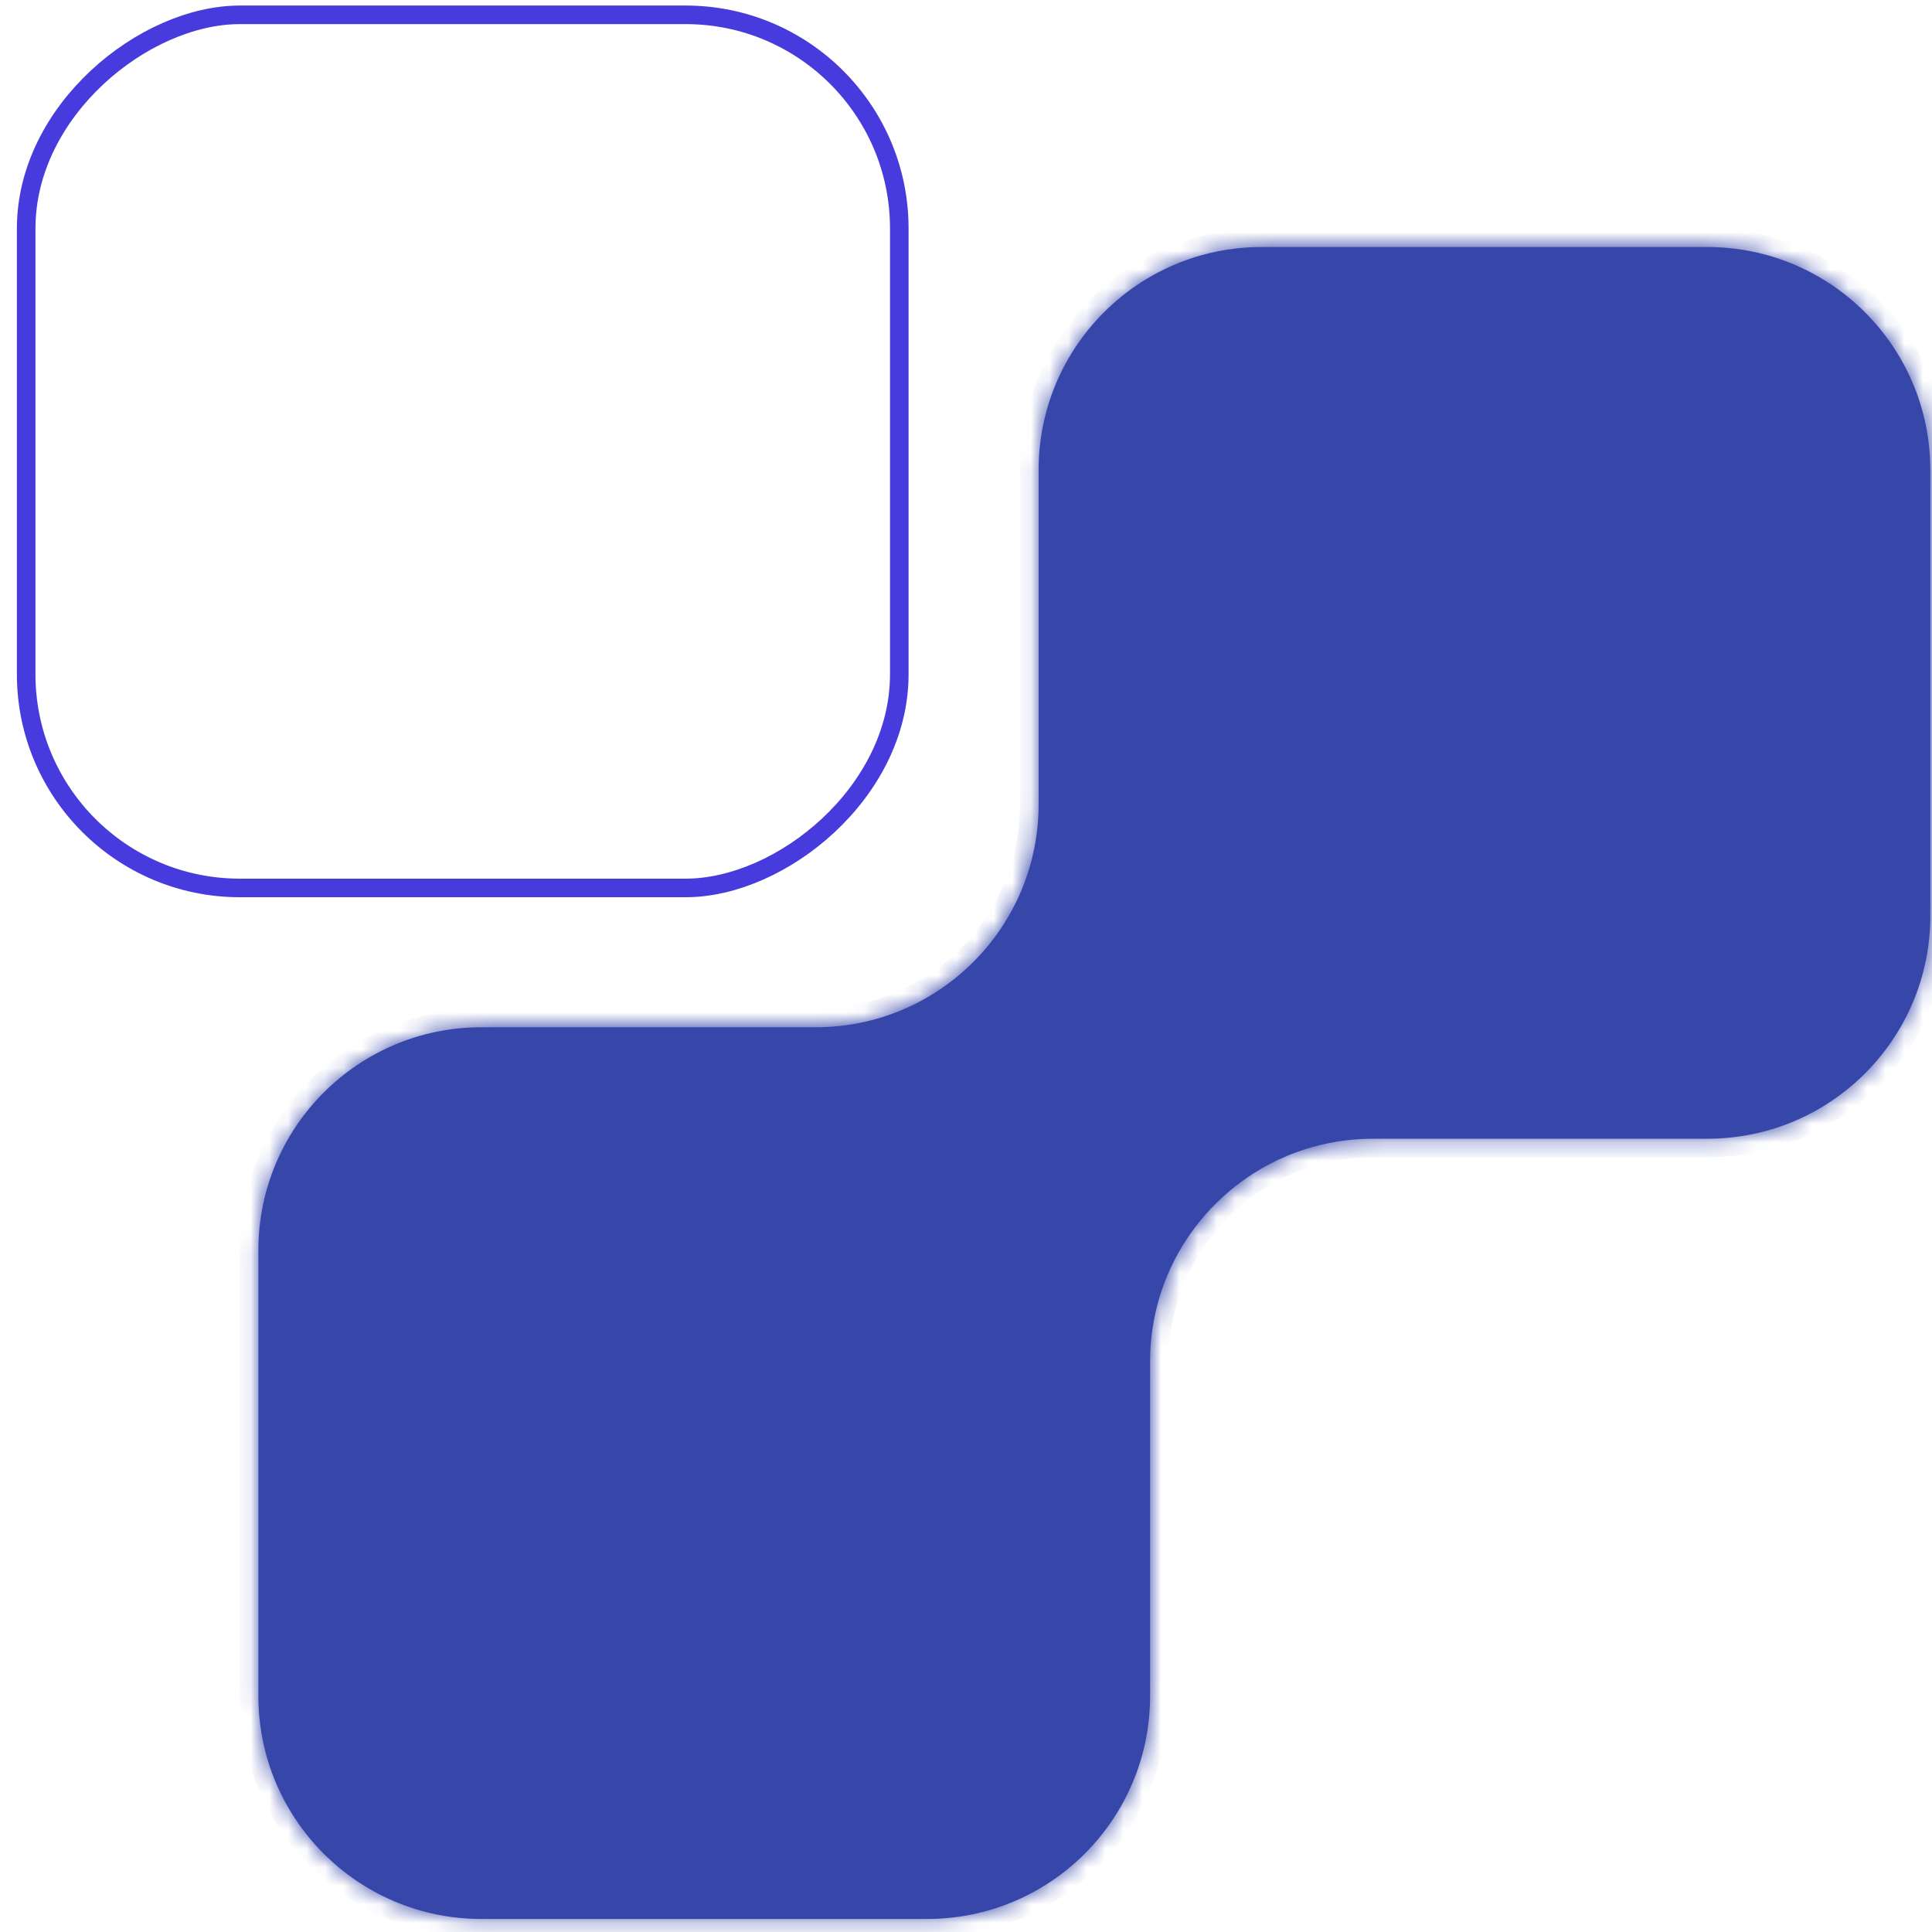 <svg width="104" height="104" viewBox="0 0 104 104" fill="none" xmlns="http://www.w3.org/2000/svg">
<mask id="path-1-inside-1_1763_175941" fill="white">
<path fill-rule="evenodd" clip-rule="evenodd" d="M103.909 25.298C103.909 18.67 98.537 13.298 91.909 13.298H67.909C61.282 13.298 55.909 18.67 55.909 25.298V43.298C55.909 49.925 50.537 55.298 43.909 55.298H25.909C19.282 55.298 13.909 60.67 13.909 67.298V91.298C13.909 97.925 19.282 103.298 25.909 103.298H49.909C56.537 103.298 61.909 97.925 61.909 91.298V73.298C61.909 66.67 67.282 61.298 73.909 61.298H91.909C98.537 61.298 103.909 55.925 103.909 49.298V25.298Z"/>
</mask>
<path fill-rule="evenodd" clip-rule="evenodd" d="M103.909 25.298C103.909 18.67 98.537 13.298 91.909 13.298H67.909C61.282 13.298 55.909 18.67 55.909 25.298V43.298C55.909 49.925 50.537 55.298 43.909 55.298H25.909C19.282 55.298 13.909 60.67 13.909 67.298V91.298C13.909 97.925 19.282 103.298 25.909 103.298H49.909C56.537 103.298 61.909 97.925 61.909 91.298V73.298C61.909 66.67 67.282 61.298 73.909 61.298H91.909C98.537 61.298 103.909 55.925 103.909 49.298V25.298Z" fill="#3747A9"/>
<path d="M67.909 14.298H91.909V12.298H67.909V14.298ZM56.909 43.298V25.298H54.909V43.298H56.909ZM25.909 56.298H43.909V54.298H25.909V56.298ZM14.909 91.298V67.298H12.909V91.298H14.909ZM49.909 102.298H25.909V104.298H49.909V102.298ZM60.909 73.298V91.298H62.909V73.298H60.909ZM91.909 60.298H73.909V62.298H91.909V60.298ZM102.909 25.298V49.298H104.909V25.298H102.909ZM91.909 62.298C99.089 62.298 104.909 56.478 104.909 49.298H102.909C102.909 55.373 97.985 60.298 91.909 60.298V62.298ZM62.909 73.298C62.909 67.223 67.834 62.298 73.909 62.298V60.298C66.73 60.298 60.909 66.118 60.909 73.298H62.909ZM49.909 104.298C57.089 104.298 62.909 98.478 62.909 91.298H60.909C60.909 97.373 55.985 102.298 49.909 102.298V104.298ZM12.909 91.298C12.909 98.478 18.73 104.298 25.909 104.298V102.298C19.834 102.298 14.909 97.373 14.909 91.298H12.909ZM25.909 54.298C18.73 54.298 12.909 60.118 12.909 67.298H14.909C14.909 61.223 19.834 56.298 25.909 56.298V54.298ZM54.909 43.298C54.909 49.373 49.985 54.298 43.909 54.298V56.298C51.089 56.298 56.909 50.478 56.909 43.298H54.909ZM91.909 14.298C97.985 14.298 102.909 19.223 102.909 25.298H104.909C104.909 18.118 99.089 12.298 91.909 12.298V14.298ZM67.909 12.298C60.73 12.298 54.909 18.118 54.909 25.298H56.909C56.909 19.223 61.834 14.298 67.909 14.298V12.298Z" fill="#3747A9" mask="url(#path-1-inside-1_1763_175941)"/>
<rect x="1.409" y="47.798" width="47" height="47" rx="11.5" transform="rotate(-90 1.409 47.798)" stroke="#483BDE"/>
</svg>
